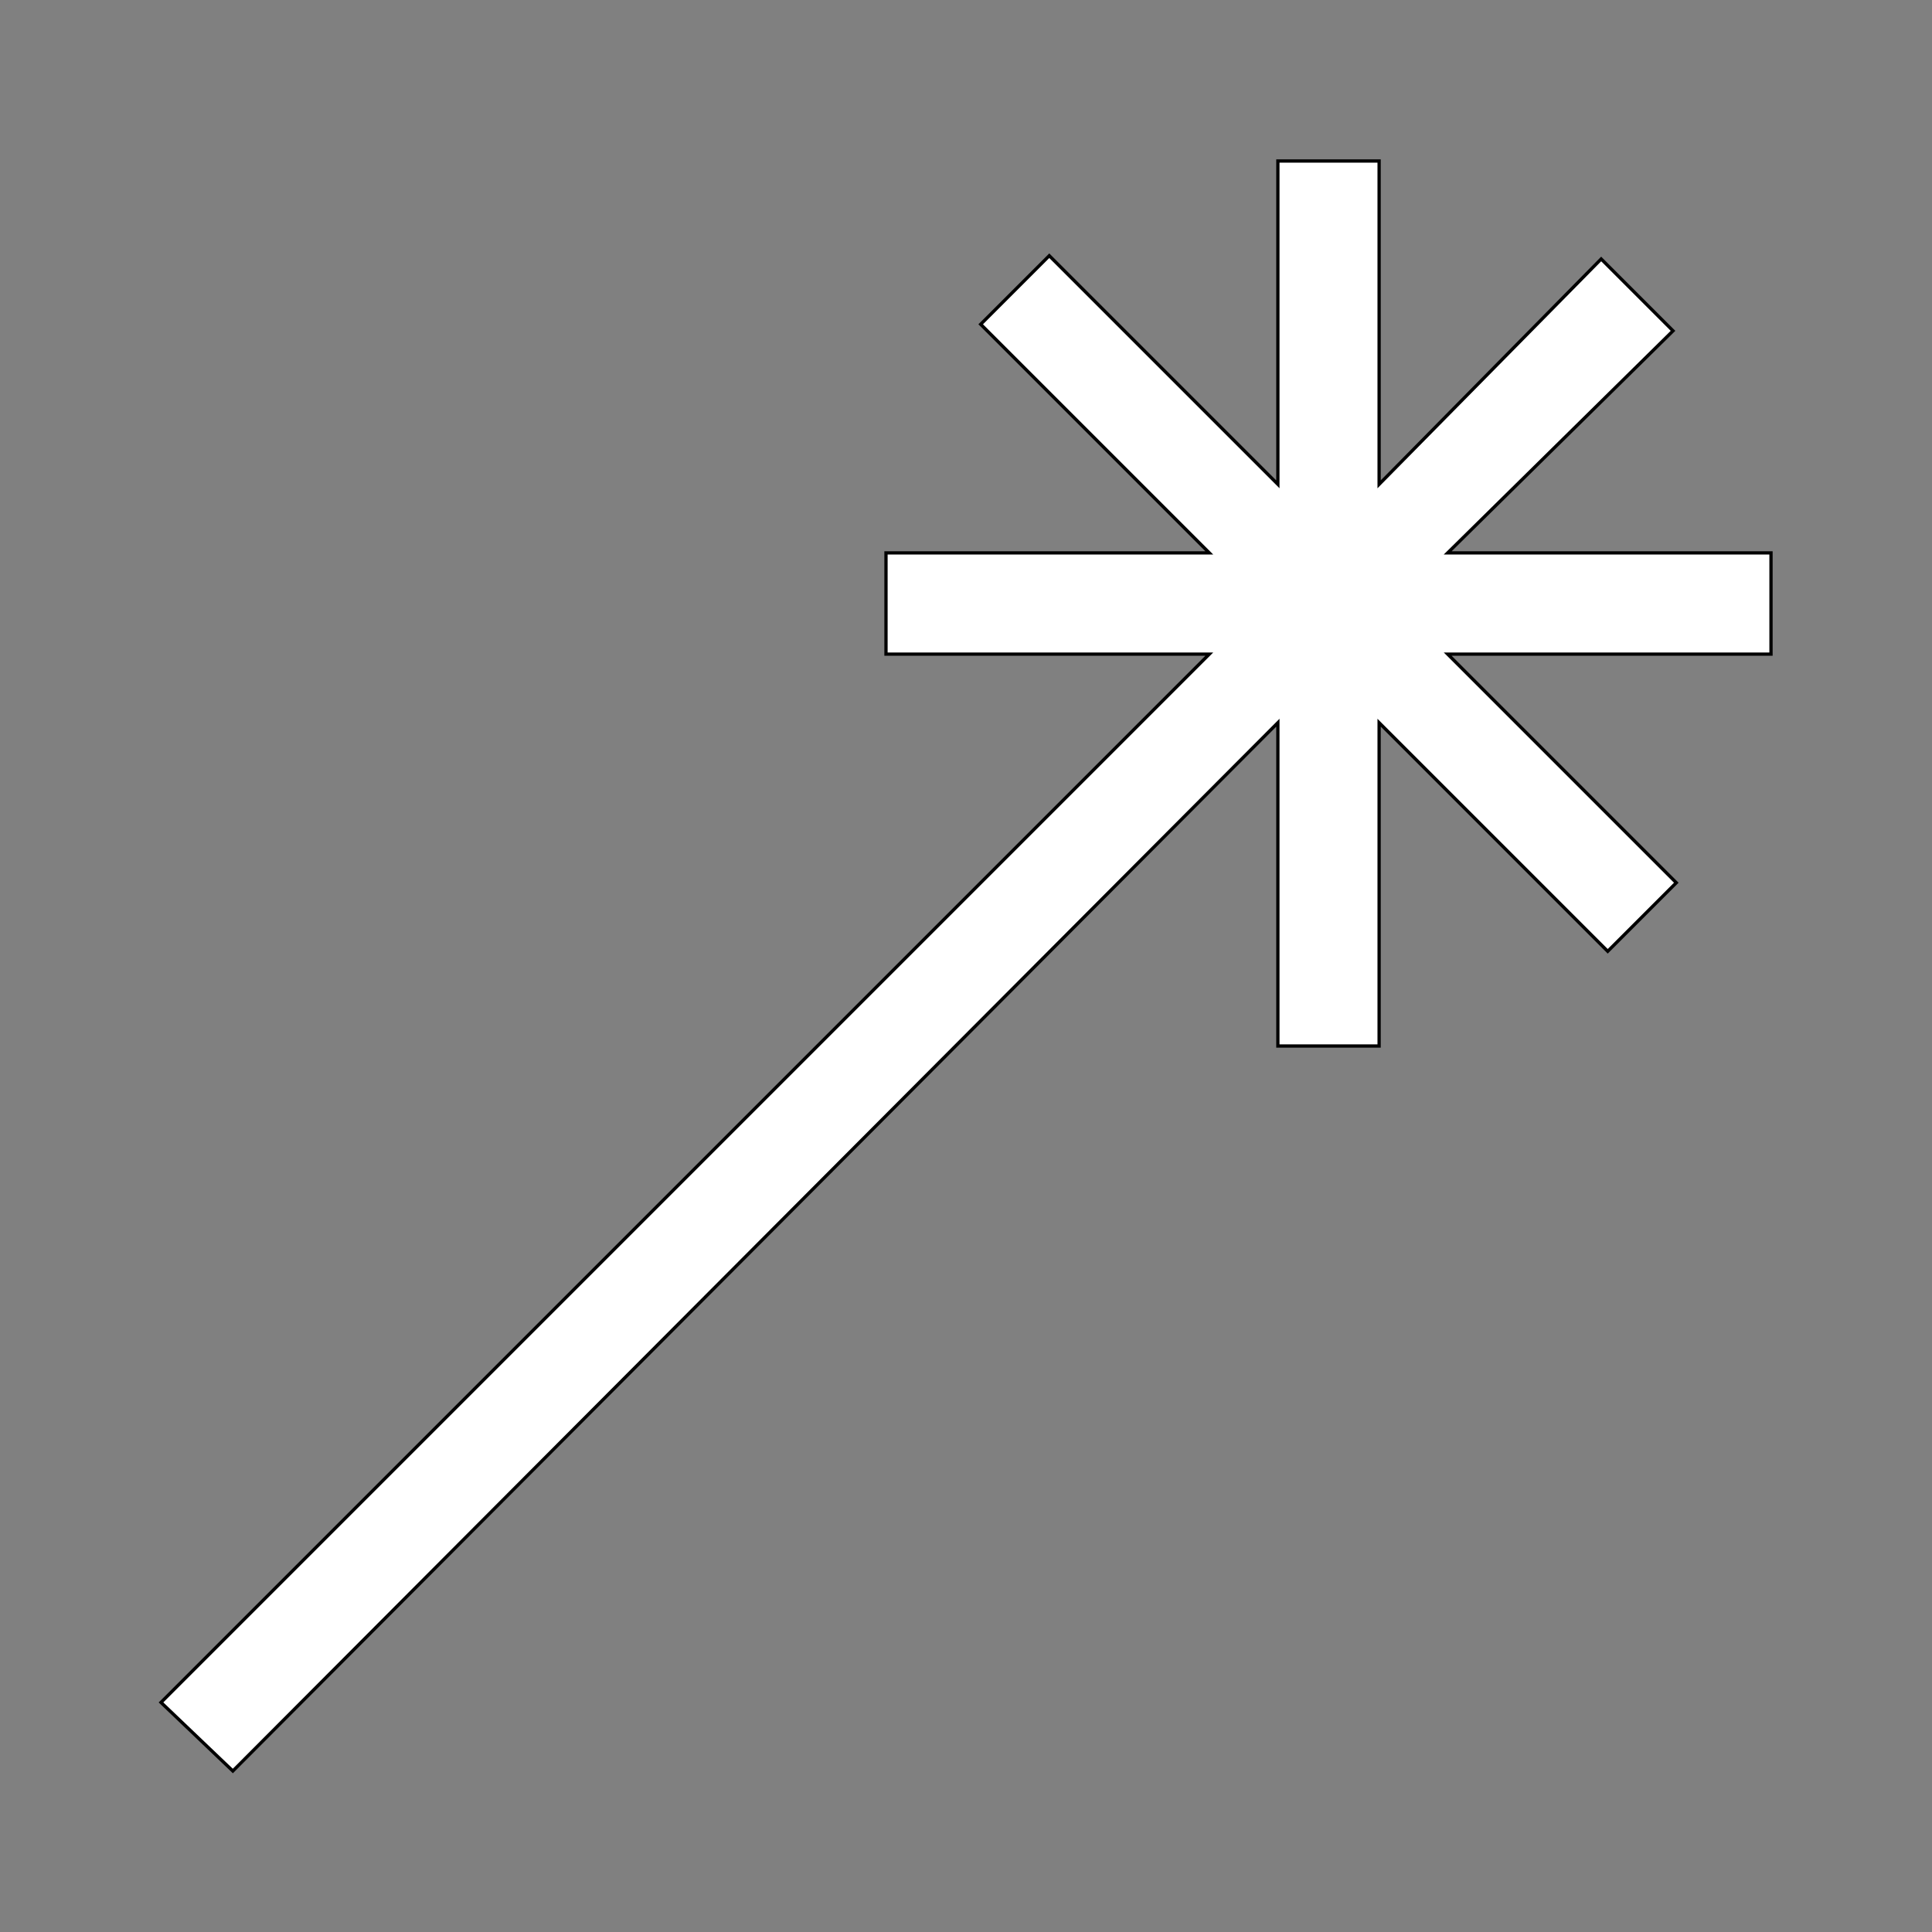 <svg id="bg_the_wand" width="200" height="200" xmlns="http://www.w3.org/2000/svg" version="1.1" xmlns:xlink="http://www.w3.org/1999/xlink" xmlns:svgjs="http://svgjs.com/svgjs" class="bgs" preserveAspectRatio="xMidYMin slice"><rect width="100%" height="100%" fill="#808080" stroke="none"/><defs id="SvgjsDefs1080"/><rect id="rect_the_wand" width="100%" height="100%" fill="none"/><svg id="th_the_wand" preserveAspectRatio="xMidYMin meet" data-uid="the_wand" data-keyword="wand" data-coll="the" viewBox="-30.3 -49.3 591.6 591.6" class="svg_thumb" data-colors="[&quot;#ffffff&quot;]" style="overflow: visible;"><path id="th_the_wand_0" d="M512 151L413 151L483 221L462 242L392 172L392 271L361 271L361 172L41 493L19 472L340 151L241 151L241 120L340 120L270 50L291 29L361 99L361 0L392 0L392 99L460 30L482 52L413 120L512 120Z " fill-rule="evenodd" fill="#ffffff" stroke-width="1" stroke="#000000" class="pinks"/></svg></svg>